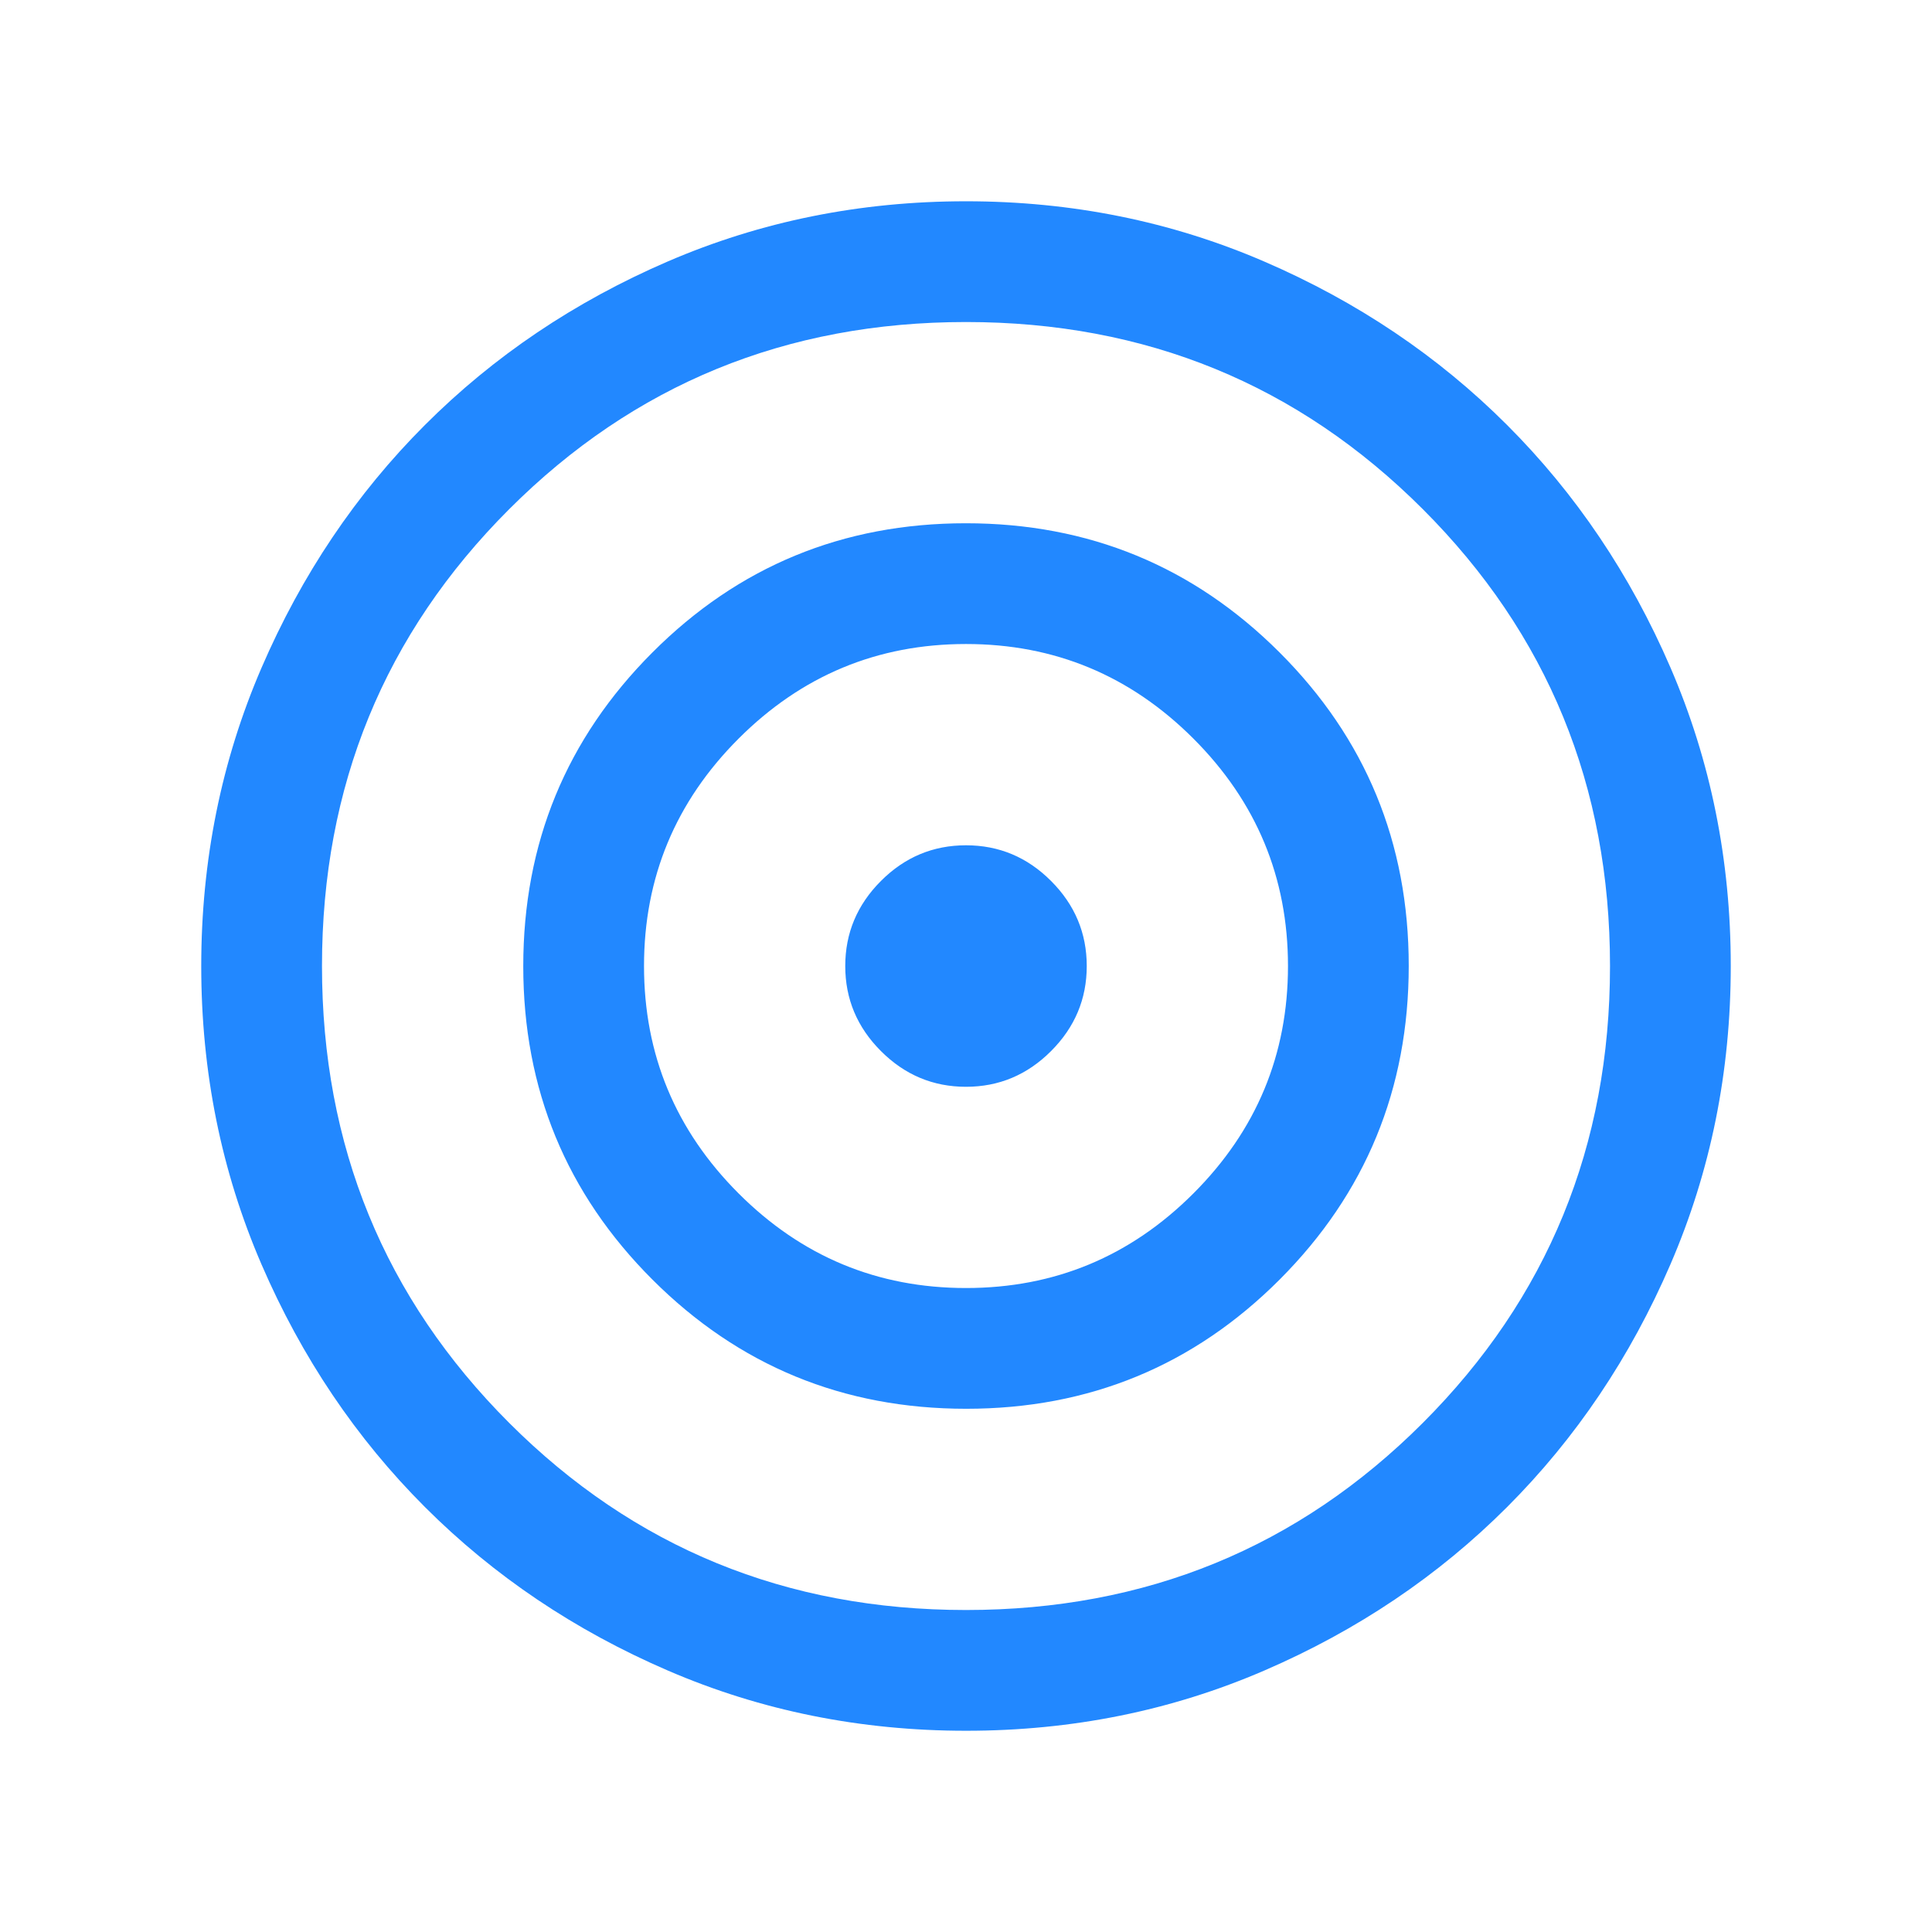 <svg width="50" height="50" viewBox="0 0 50 50" fill="none" xmlns="http://www.w3.org/2000/svg">
<mask id="mask0_2792_14959" style="mask-type:alpha" maskUnits="userSpaceOnUse" x="0" y="0" width="50" height="50">
<rect width="50" height="50" fill="#D9D9D9"/>
</mask>
<g mask="url(#mask0_2792_14959)">
<path d="M25.003 44.792C22.266 44.792 19.693 44.273 17.285 43.234C14.876 42.195 12.781 40.785 10.999 39.004C9.217 37.223 7.807 35.129 6.767 32.721C5.728 30.314 5.208 27.741 5.208 25.004C5.208 22.267 5.728 19.694 6.767 17.285C7.806 14.877 9.215 12.781 10.996 11C12.777 9.218 14.872 7.807 17.279 6.768C19.687 5.729 22.259 5.209 24.997 5.209C27.734 5.209 30.307 5.728 32.715 6.767C35.124 7.806 37.219 9.216 39.001 10.997C40.783 12.778 42.193 14.872 43.233 17.28C44.272 19.687 44.792 22.26 44.792 24.997C44.792 27.735 44.272 30.308 43.233 32.716C42.194 35.125 40.785 37.22 39.004 39.002C37.223 40.783 35.128 42.194 32.721 43.233C30.313 44.273 27.741 44.792 25.003 44.792ZM25 41.667C29.653 41.667 33.594 40.053 36.823 36.824C40.052 33.594 41.667 29.653 41.667 25.001C41.667 20.348 40.052 16.407 36.823 13.178C33.594 9.949 29.653 8.334 25 8.334C20.347 8.334 16.406 9.949 13.177 13.178C9.948 16.407 8.333 20.348 8.333 25.001C8.333 29.653 9.948 33.594 13.177 36.824C16.406 40.053 20.347 41.667 25 41.667ZM25.005 36.459C21.823 36.459 19.117 35.345 16.887 33.118C14.657 30.891 13.542 28.187 13.542 25.005C13.542 21.824 14.655 19.118 16.882 16.888C19.109 14.657 21.814 13.542 24.995 13.542C28.177 13.542 30.883 14.656 33.113 16.883C35.343 19.11 36.458 21.814 36.458 24.996C36.458 28.177 35.345 30.883 33.118 33.114C30.891 35.344 28.186 36.459 25.005 36.459ZM25 33.334C27.292 33.334 29.253 32.518 30.885 30.886C32.517 29.254 33.333 27.292 33.333 25.001C33.333 22.709 32.517 20.747 30.885 19.115C29.253 17.483 27.292 16.667 25 16.667C22.708 16.667 20.747 17.483 19.115 19.115C17.483 20.747 16.667 22.709 16.667 25.001C16.667 27.292 17.483 29.254 19.115 30.886C20.747 32.518 22.708 33.334 25 33.334ZM25 28.126C24.148 28.126 23.414 27.818 22.799 27.202C22.183 26.586 21.875 25.853 21.875 25.001C21.875 24.149 22.183 23.415 22.799 22.799C23.414 22.183 24.148 21.876 25 21.876C25.852 21.876 26.586 22.183 27.201 22.799C27.817 23.415 28.125 24.149 28.125 25.001C28.125 25.853 27.817 26.586 27.201 27.202C26.586 27.818 25.852 28.126 25 28.126Z" fill="#2288FF"/>
</g>
</svg>
